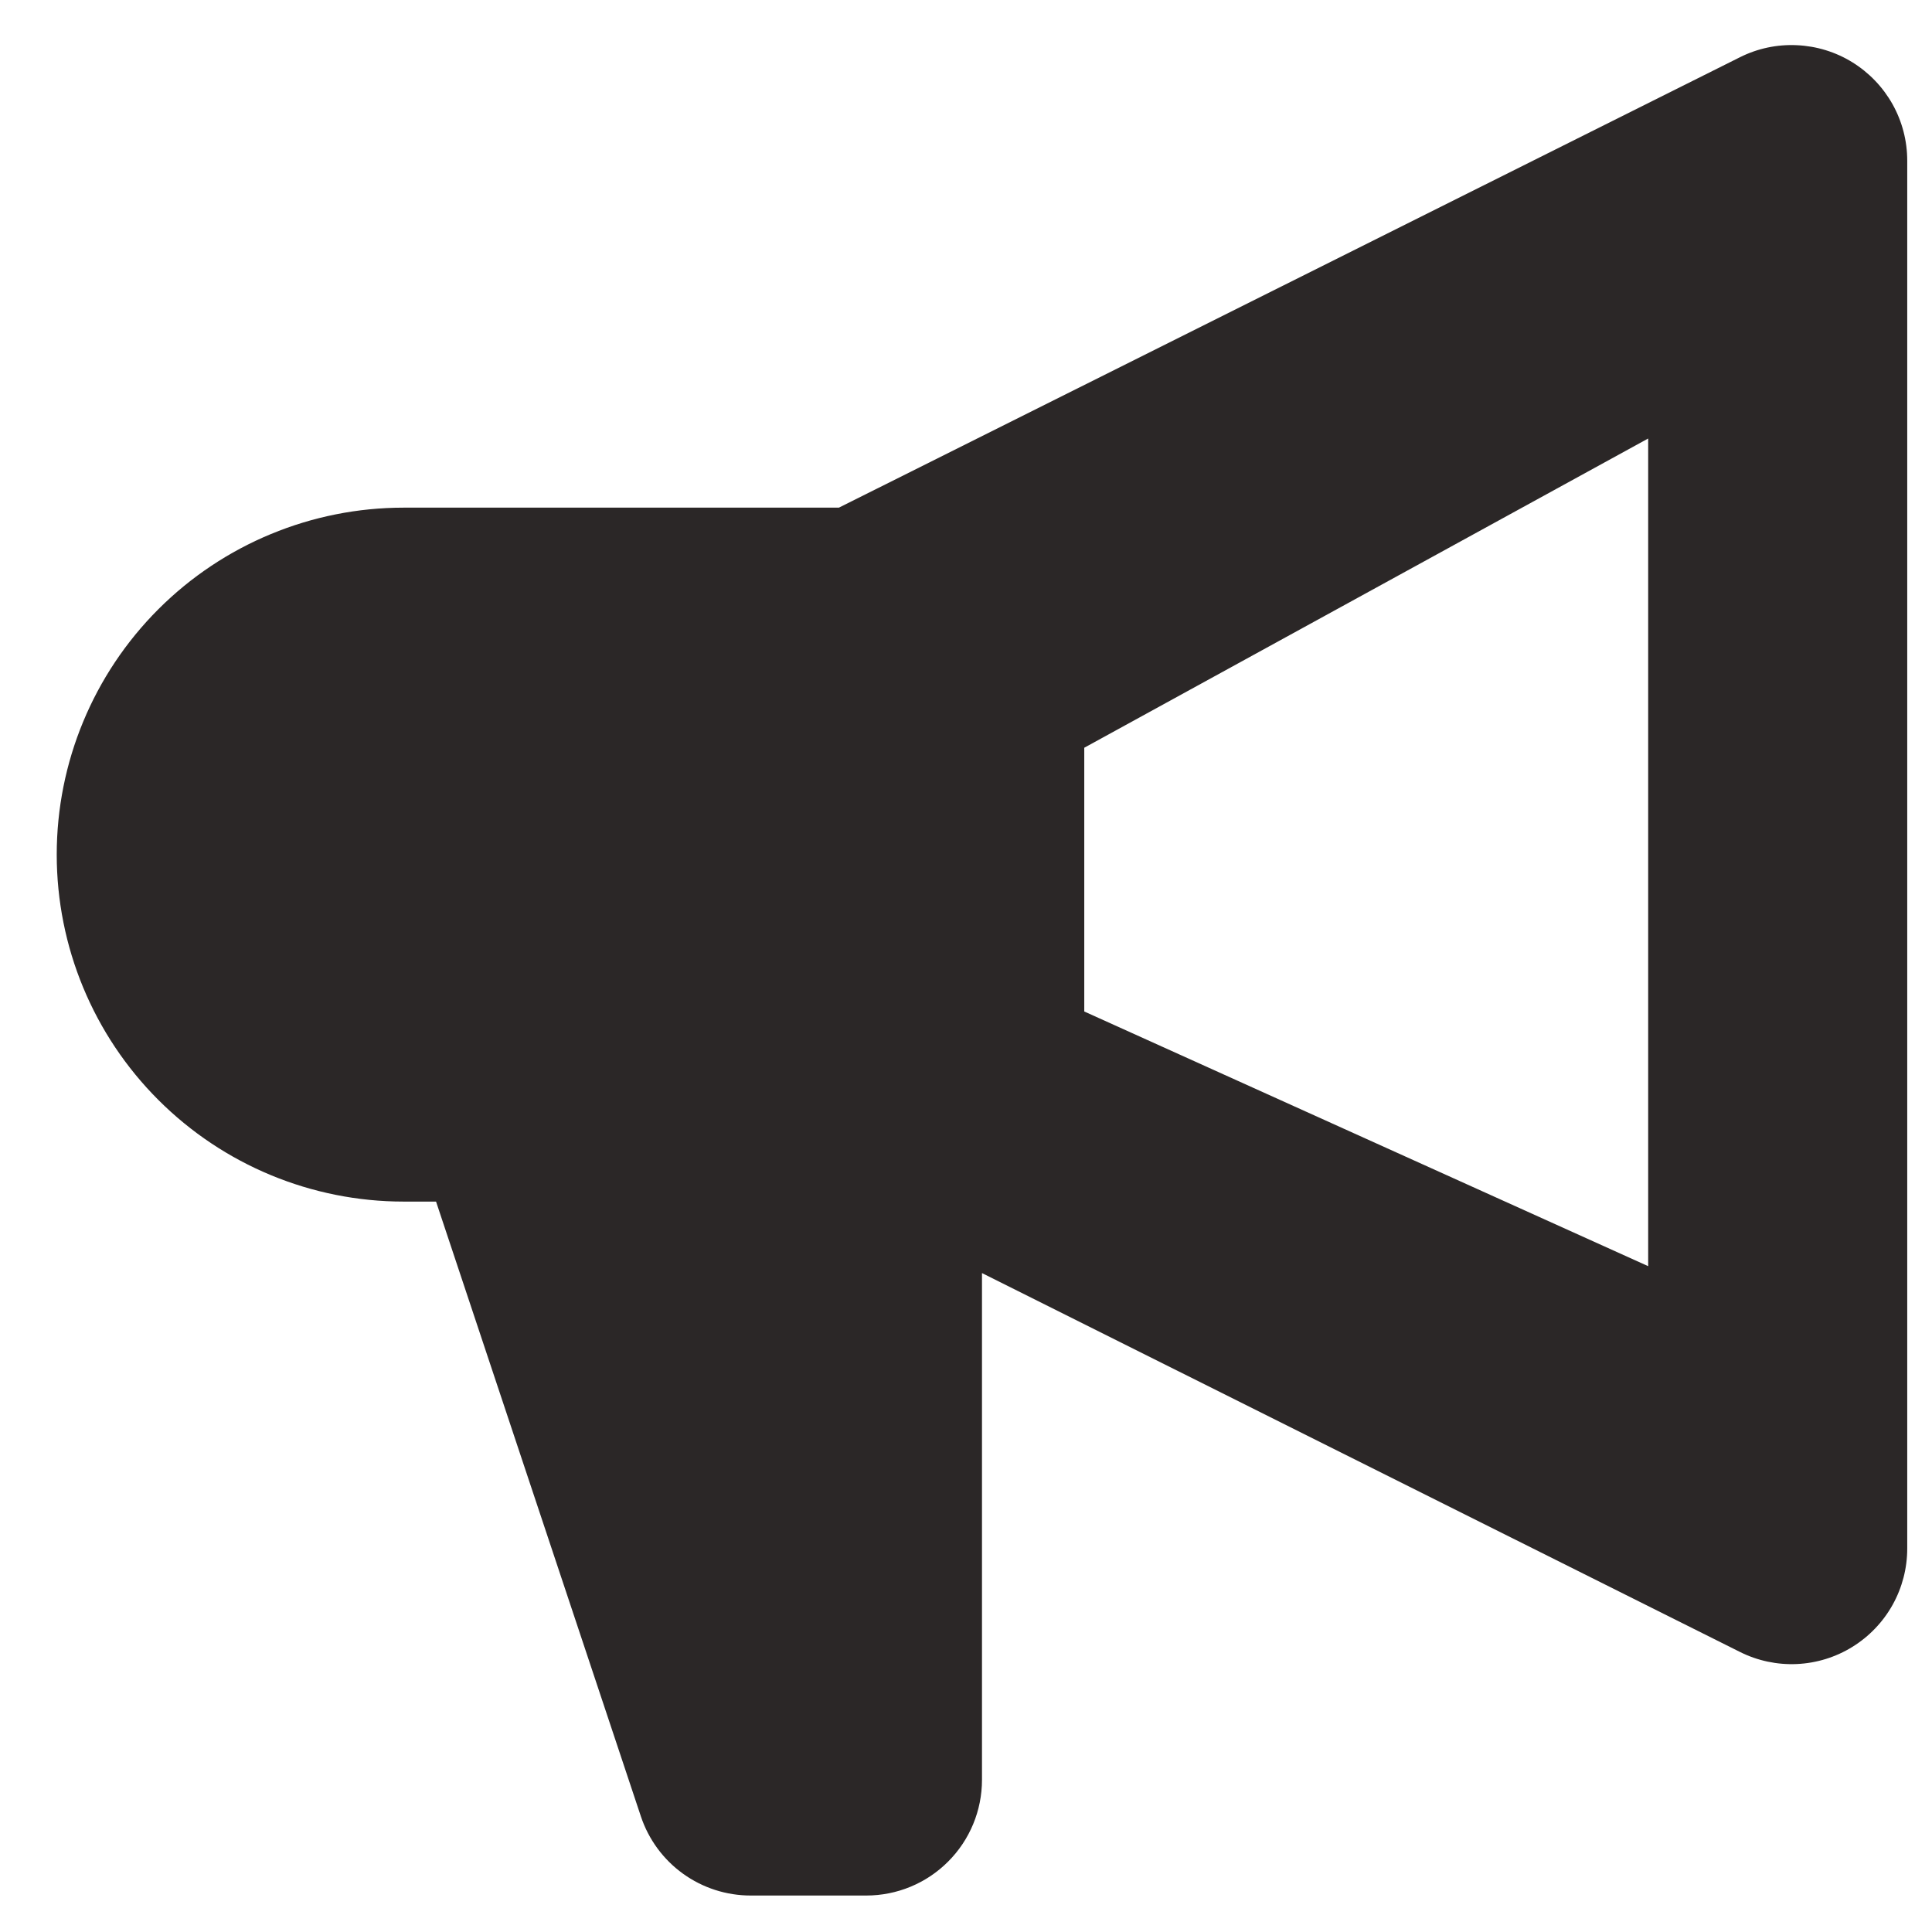 <svg width="33" height="33" viewBox="0 0 33 33" fill="none" xmlns="http://www.w3.org/2000/svg">
<path fill-rule="evenodd" clip-rule="evenodd" d="M32.327 1.782C32.491 2.076 32.577 2.407 32.577 2.744V26.45C32.577 26.787 32.491 27.118 32.327 27.412C32.163 27.706 31.926 27.953 31.64 28.13C31.354 28.307 31.027 28.408 30.691 28.423C30.354 28.438 30.02 28.367 29.719 28.216L16.773 21.745V30.401C16.773 30.925 16.565 31.428 16.194 31.798C15.824 32.169 15.321 32.377 14.797 32.377H12.822C12.407 32.377 12.003 32.247 11.666 32.004C11.33 31.762 11.078 31.419 10.947 31.026L7.448 20.524H6.895C5.324 20.524 3.816 19.899 2.705 18.788C1.593 17.677 0.969 16.169 0.969 14.597C0.969 13.025 1.593 11.518 2.705 10.406C3.816 9.295 5.324 8.671 6.895 8.671H14.329L29.719 0.978C30.02 0.827 30.354 0.756 30.691 0.772C31.027 0.787 31.354 0.887 31.64 1.064C31.926 1.241 32.163 1.489 32.327 1.782ZM18.52 12.772L28.152 7.49V21.627L18.52 17.277V12.772Z" fill="#2B2727"/>
</svg>
